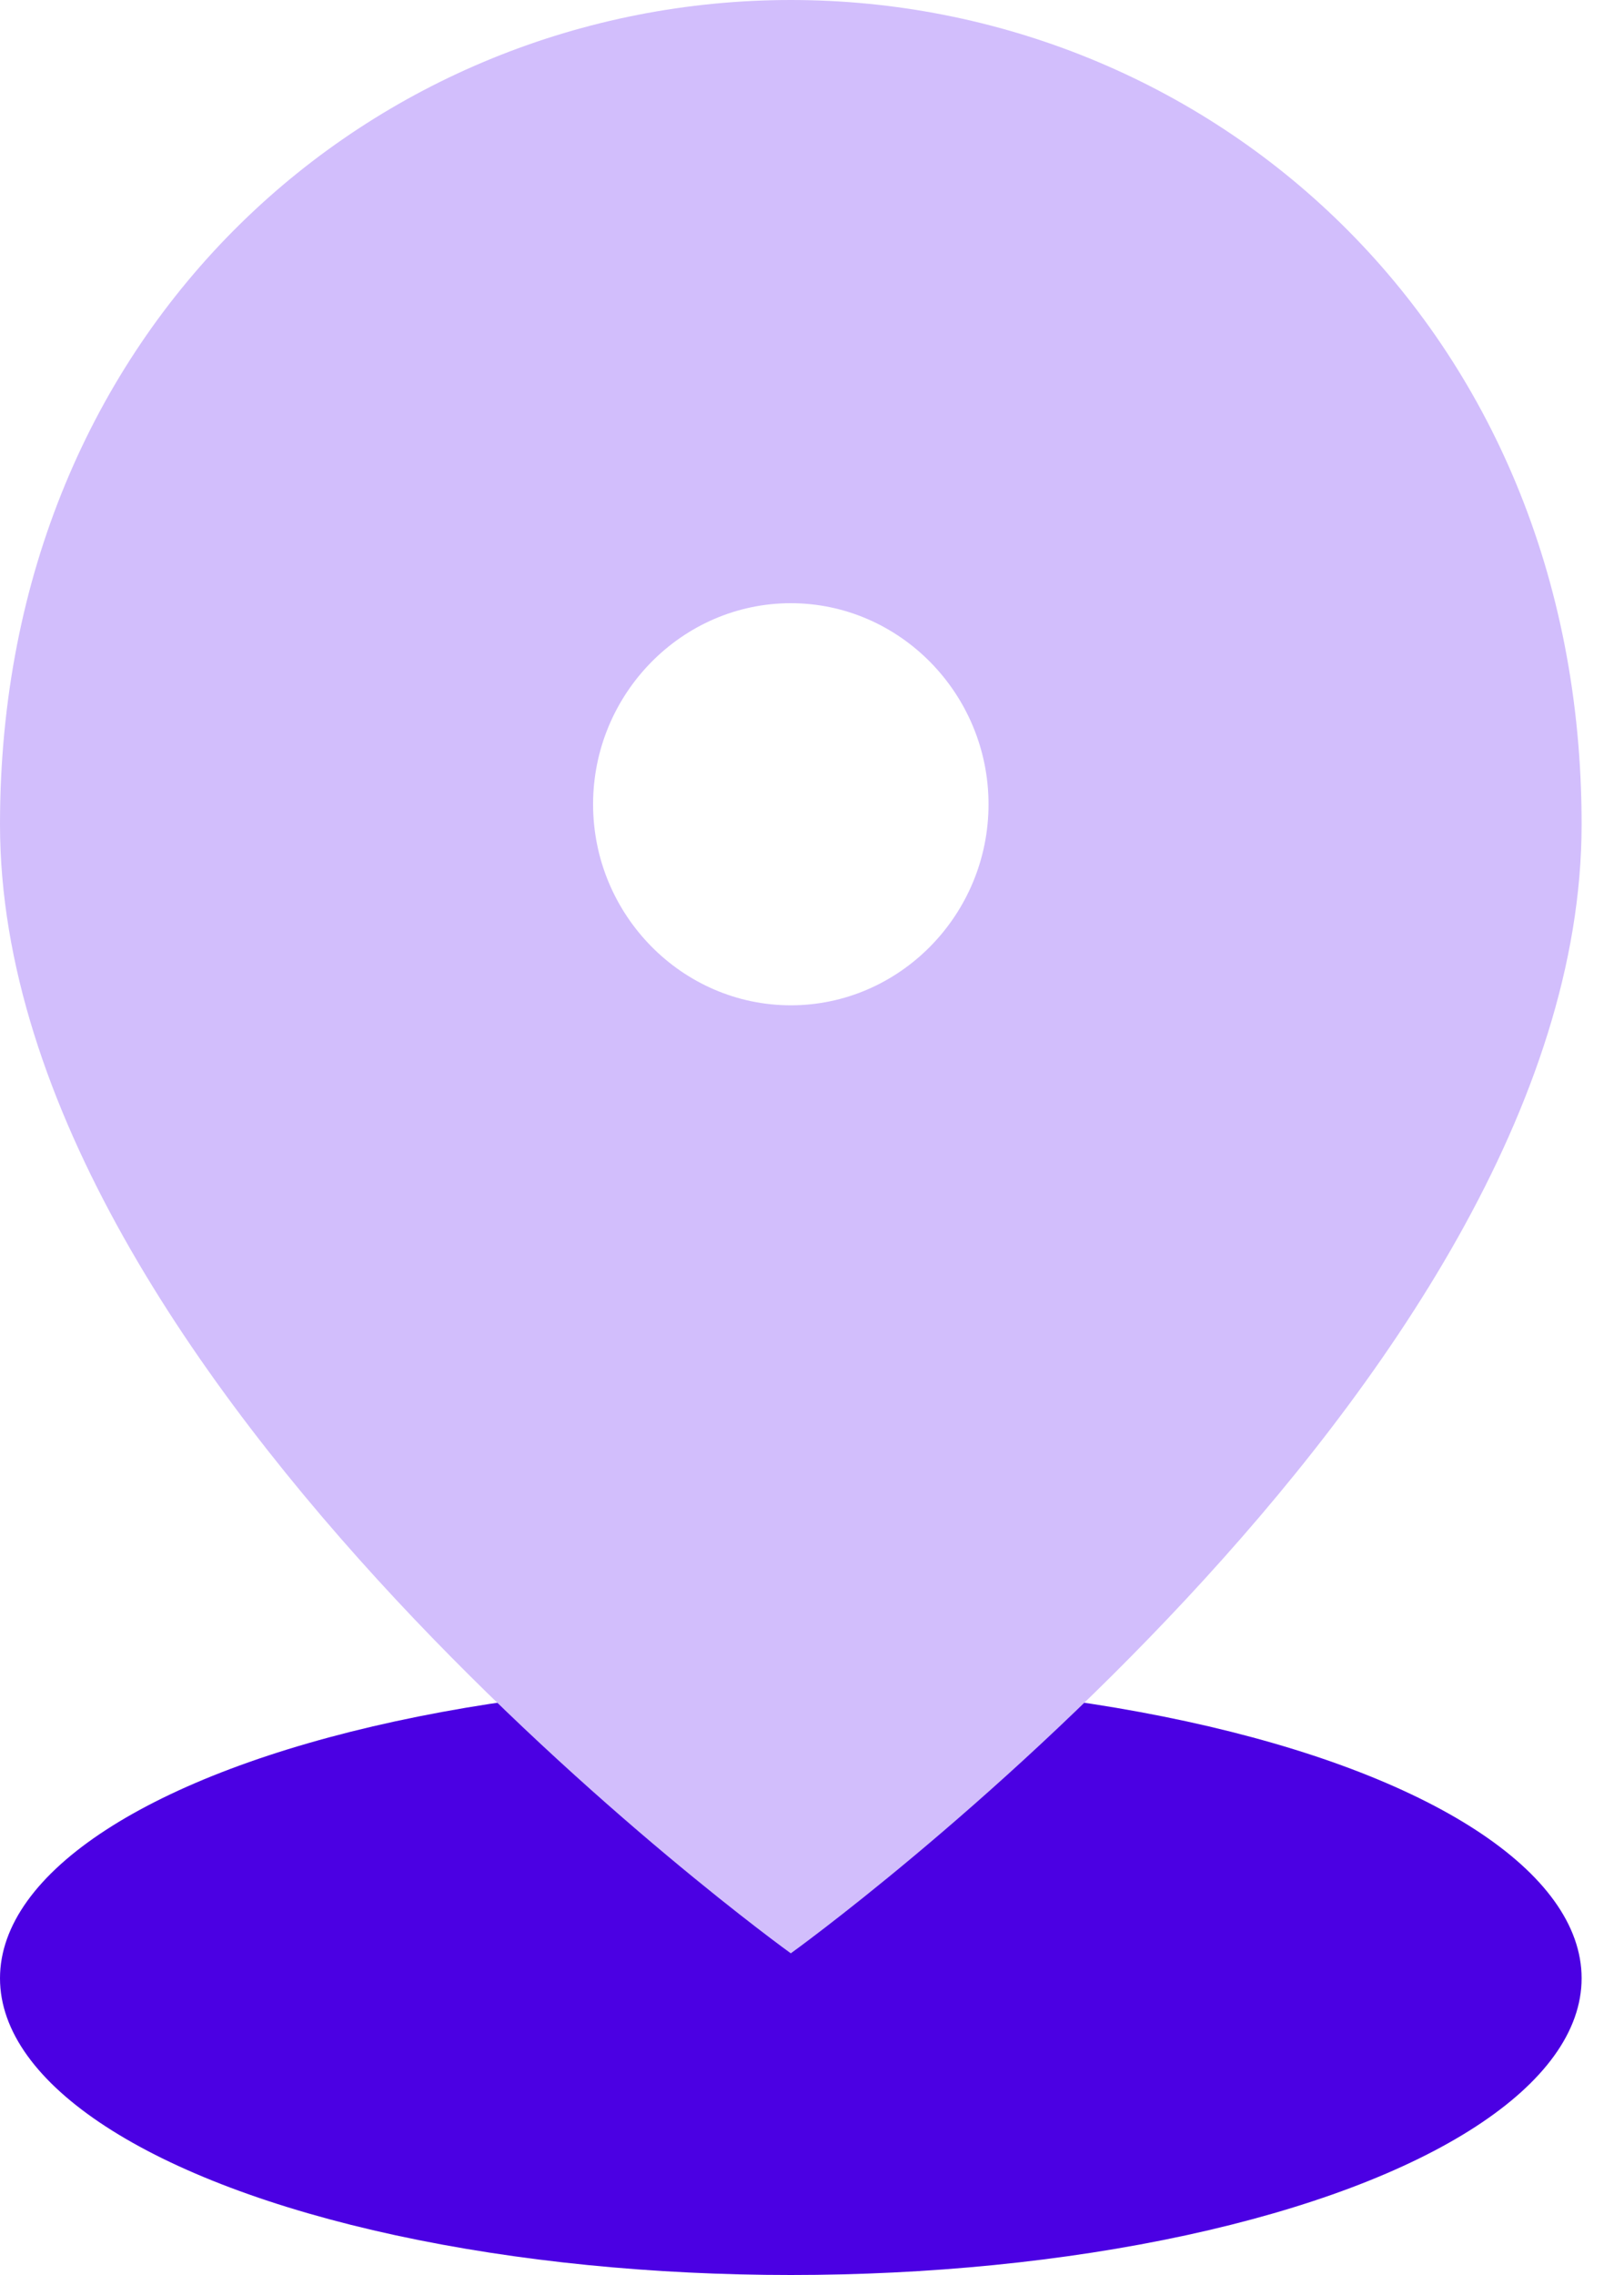 <?xml version="1.0" encoding="UTF-8"?> <svg xmlns="http://www.w3.org/2000/svg" width="20" height="28" viewBox="0 0 20 28" fill="none"><ellipse cx="9.739" cy="24.348" rx="9.739" ry="3.652" fill="#4B00E3"></ellipse><path d="M9.739 0C4.626 0 0 3.984 0 10.146C0 17.043 9.739 24.041 9.739 24.041C9.739 24.041 19.478 17.043 19.478 10.146C19.478 3.984 14.852 0 9.739 0ZM9.739 12.373C8.4 12.373 7.304 11.26 7.304 9.899C7.304 8.538 8.4 7.424 9.739 7.424C11.078 7.424 12.174 8.538 12.174 9.899C12.174 11.26 11.078 12.373 9.739 12.373Z" fill="#D2BEFC"></path></svg> 
